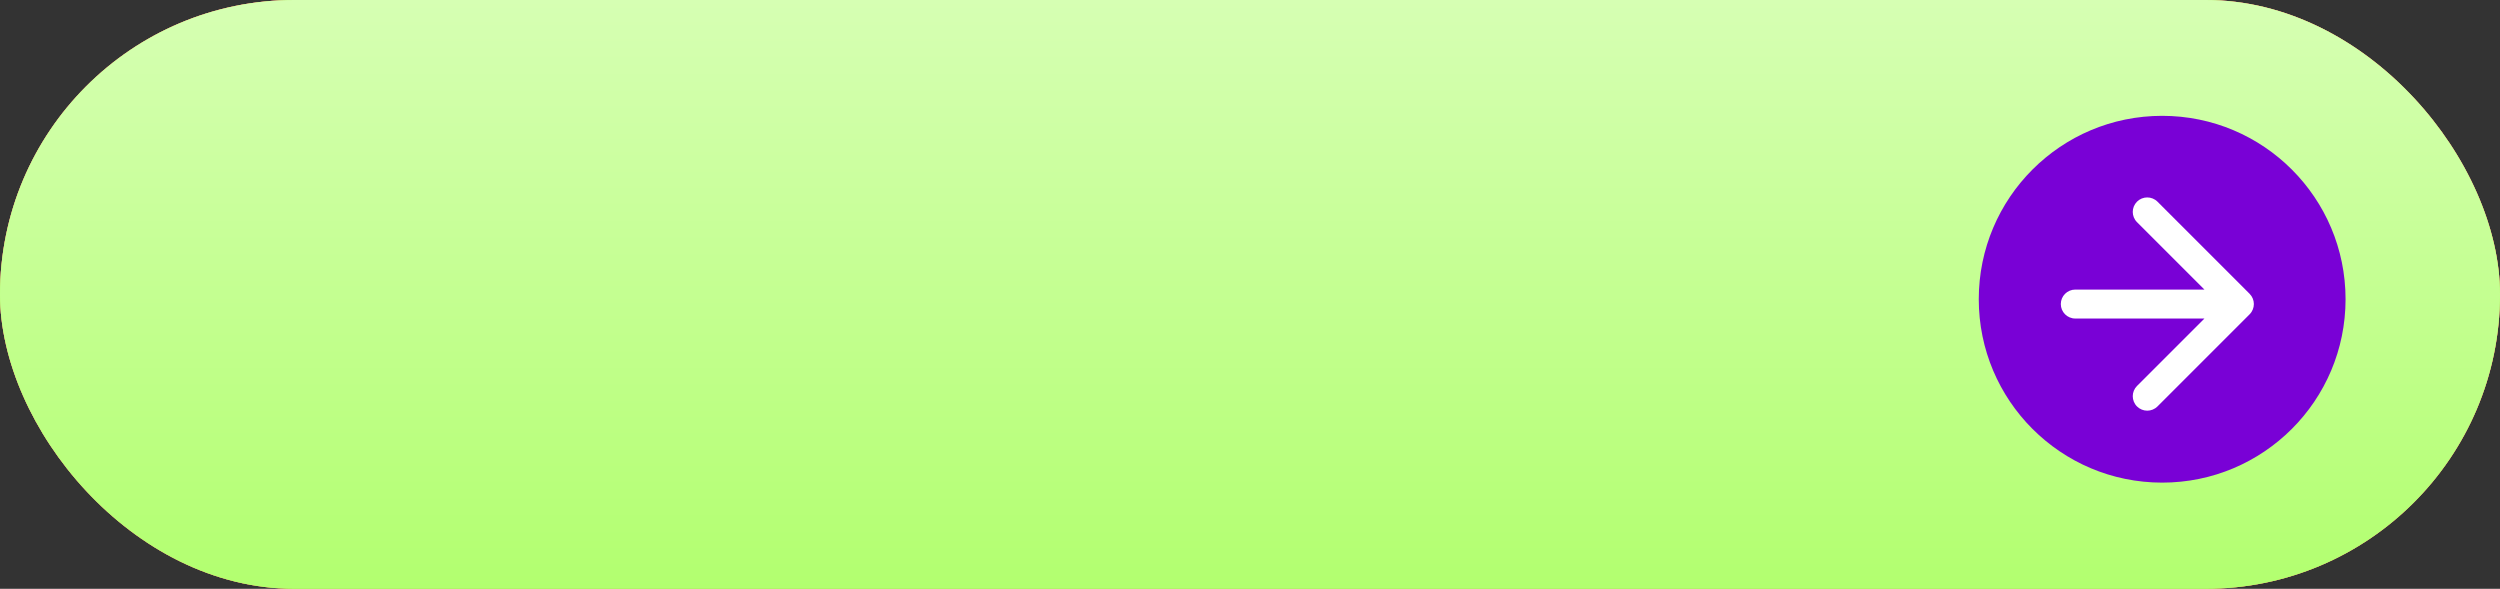 <?xml version="1.0" encoding="UTF-8"?> <svg xmlns="http://www.w3.org/2000/svg" width="259" height="61" viewBox="0 0 259 61" fill="none"><rect x="0" y="0" width="259" height="61" fill="#333333" stroke="none"/><rect width="259" height="61" rx="30.5" fill="#FB268A"></rect><rect width="259" height="61" rx="30.5" fill="url(#paint0_radial_1409_514)"></rect><rect width="259" height="61" rx="30.5" fill="#A3FF47"></rect><rect width="259" height="61" rx="30.5" fill="url(#paint1_linear_1409_514)"></rect><circle cx="224" cy="31" r="19" fill="#7901D6"></circle><path d="M215 30C214.172 30 213.5 30.672 213.5 31.5C213.5 32.328 214.172 33 215 33V30ZM233.061 32.561C233.646 31.975 233.646 31.025 233.061 30.439L223.515 20.893C222.929 20.308 221.979 20.308 221.393 20.893C220.808 21.479 220.808 22.429 221.393 23.015L229.879 31.5L221.393 39.985C220.808 40.571 220.808 41.521 221.393 42.107C221.979 42.692 222.929 42.692 223.515 42.107L233.061 32.561ZM215 33H232V30H215V33Z" fill="white"></path><defs><radialGradient id="paint0_radial_1409_514" cx="0" cy="0" r="1" gradientUnits="userSpaceOnUse" gradientTransform="translate(129.5 30.5) rotate(90) scale(30.5 129.5)"><stop stop-color="#FF61AB"></stop><stop offset="1" stop-color="#FF0078"></stop></radialGradient><linearGradient id="paint1_linear_1409_514" x1="129.5" y1="0" x2="129.5" y2="61" gradientUnits="userSpaceOnUse"><stop stop-color="#D6FFB3"></stop><stop offset="1" stop-color="#B2FF6F"></stop></linearGradient></defs></svg> 
